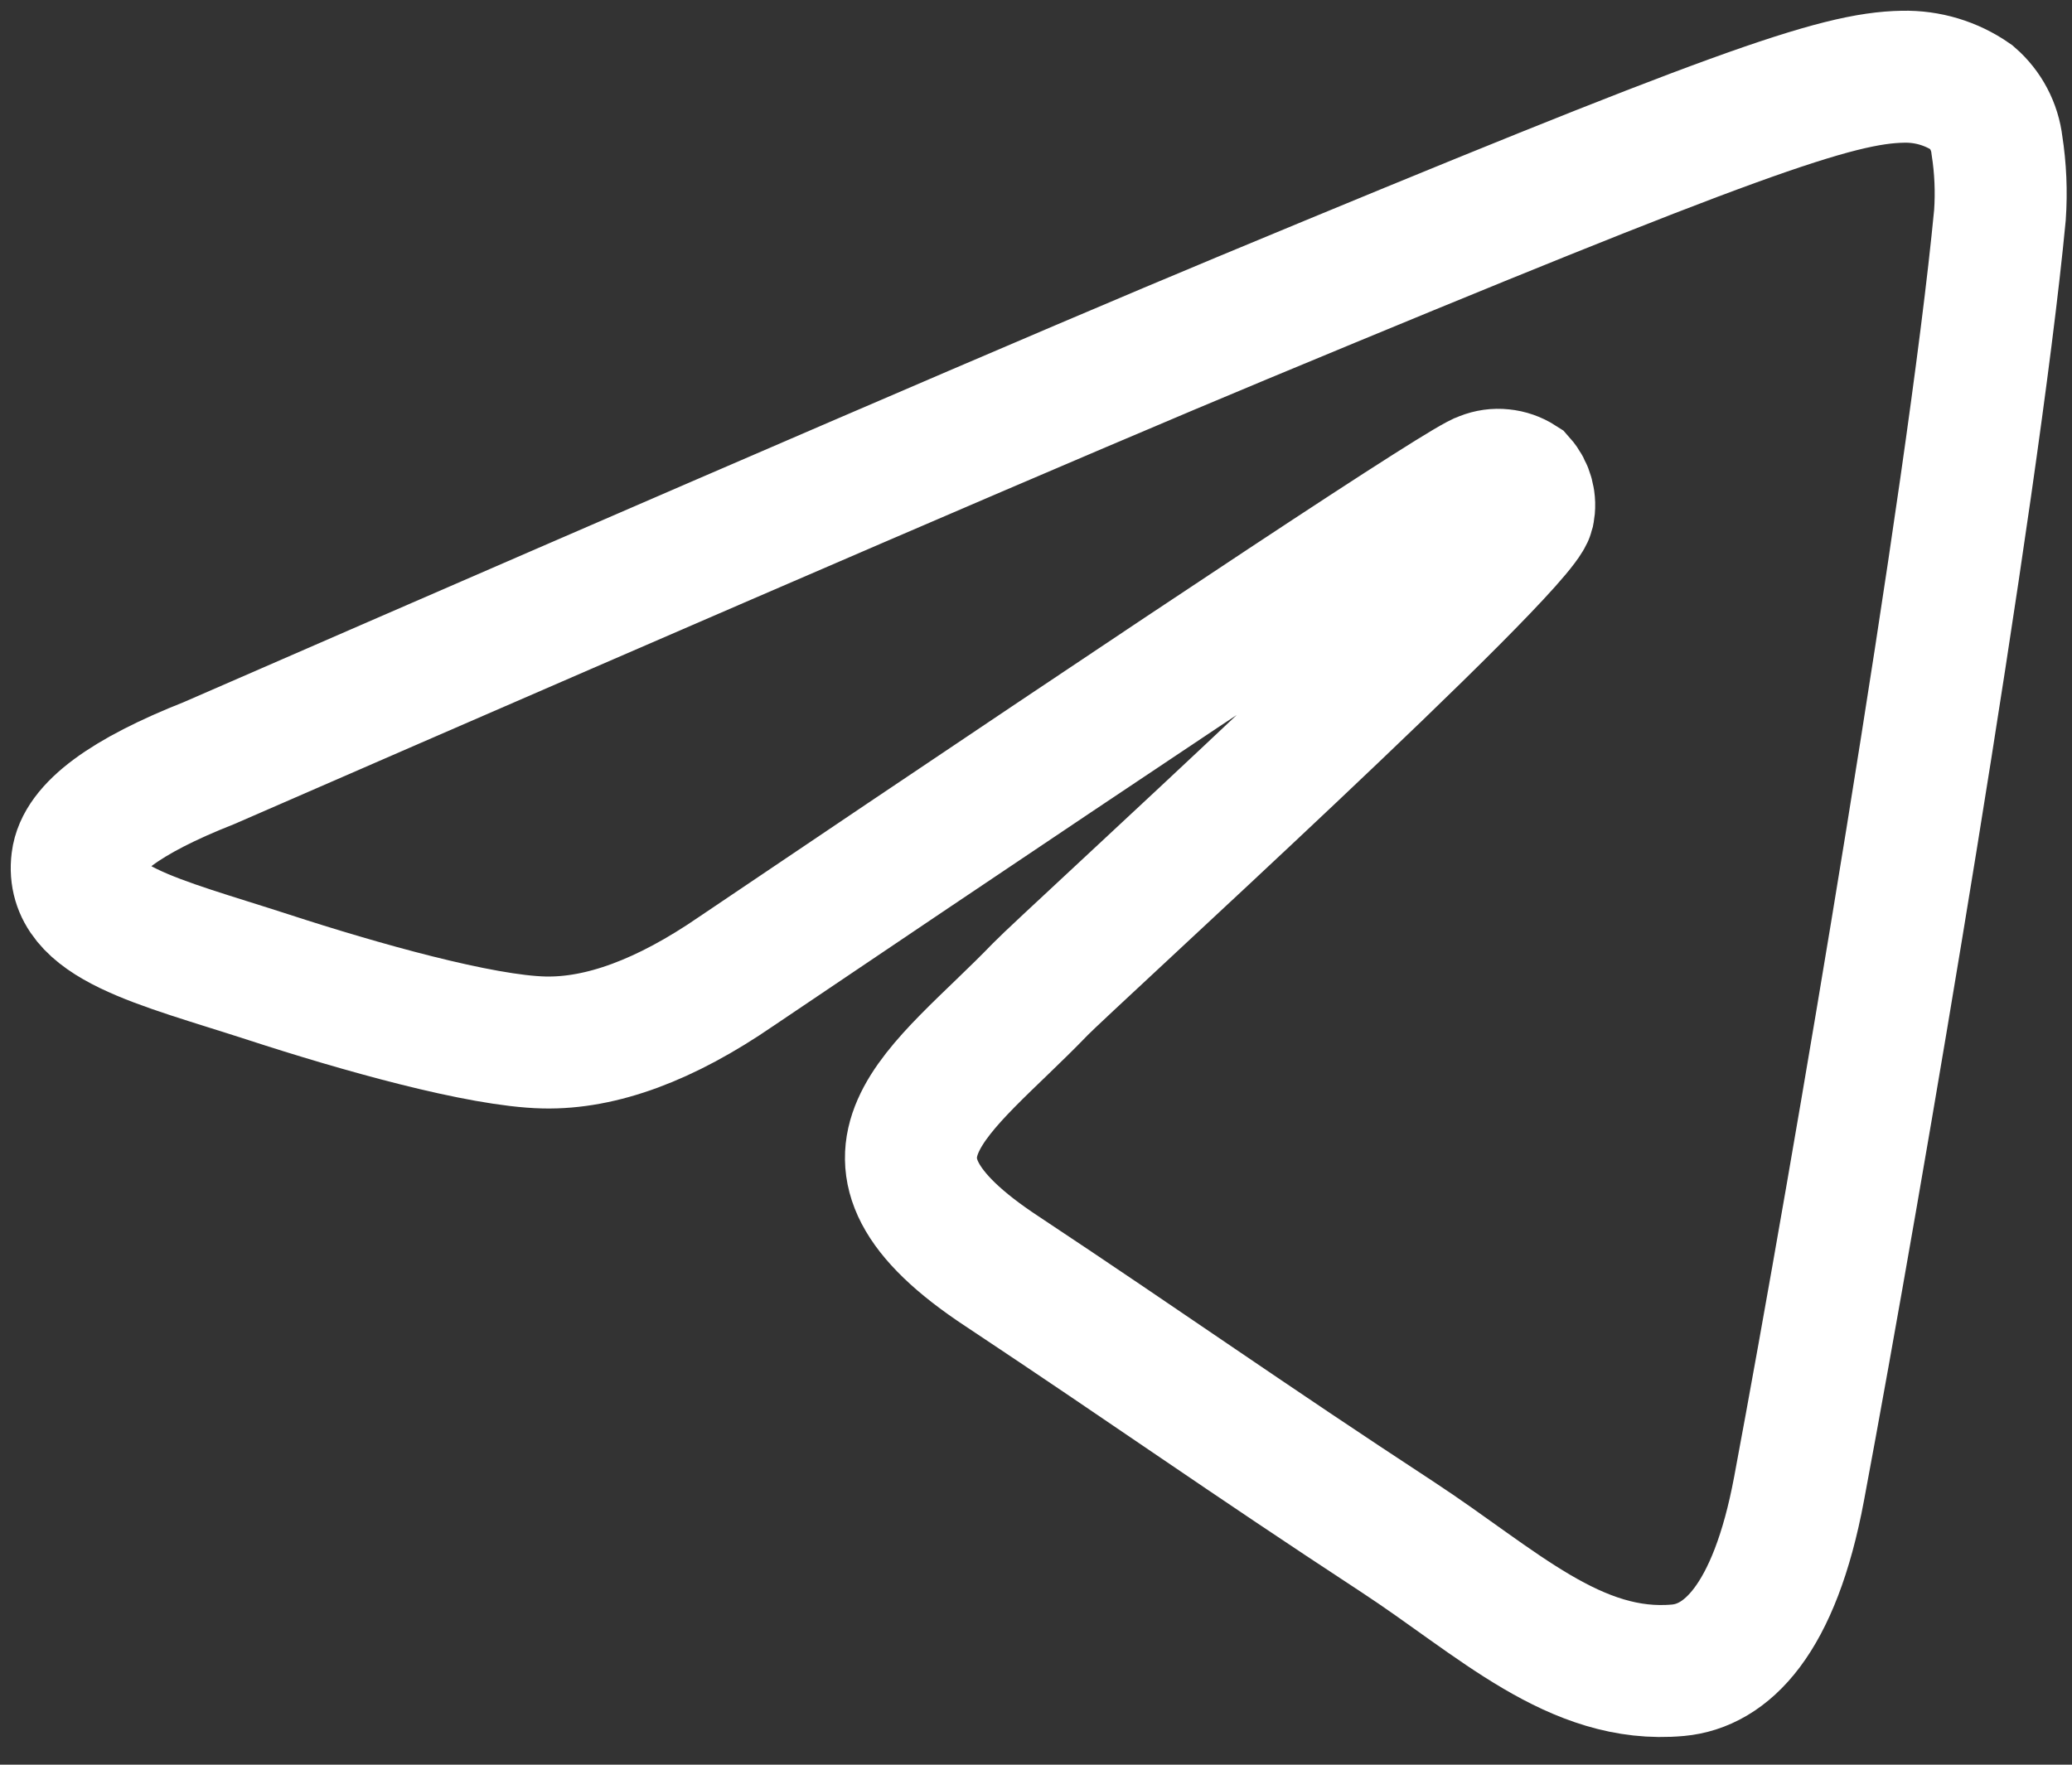 <?xml version="1.0" encoding="UTF-8"?> <svg xmlns="http://www.w3.org/2000/svg" width="27" height="23" viewBox="0 0 27 23" fill="none"><rect x="0" y="0" width="27" height="23" fill="#333333" stroke="none"/> <path fill-rule="evenodd" clip-rule="evenodd" d="M2.723 9.946C9.452 7.014 13.94 5.08 16.186 4.146C22.599 1.478 23.93 1.014 24.799 1C25.118 0.993 25.431 1.087 25.693 1.269C25.877 1.429 25.994 1.651 26.022 1.893C26.069 2.194 26.082 2.499 26.061 2.803C25.713 6.454 24.21 15.313 23.444 19.4C23.121 21.131 22.485 21.712 21.867 21.769C20.526 21.892 19.508 20.882 18.21 20.031C16.178 18.7 15.029 17.878 13.058 16.57C10.778 15.069 12.255 14.243 13.555 12.894C13.896 12.54 19.801 7.166 19.917 6.679C19.932 6.607 19.93 6.533 19.911 6.463C19.892 6.392 19.858 6.327 19.809 6.272C19.739 6.227 19.659 6.199 19.576 6.191C19.493 6.182 19.409 6.194 19.332 6.225C19.128 6.272 15.882 8.417 9.593 12.661C8.671 13.295 7.836 13.604 7.09 13.587C6.264 13.569 4.678 13.121 3.5 12.737C2.055 12.268 0.906 12.019 1.006 11.22C1.057 10.803 1.629 10.378 2.723 9.946Z" stroke="white" stroke-width="1.72"></path> </svg> 